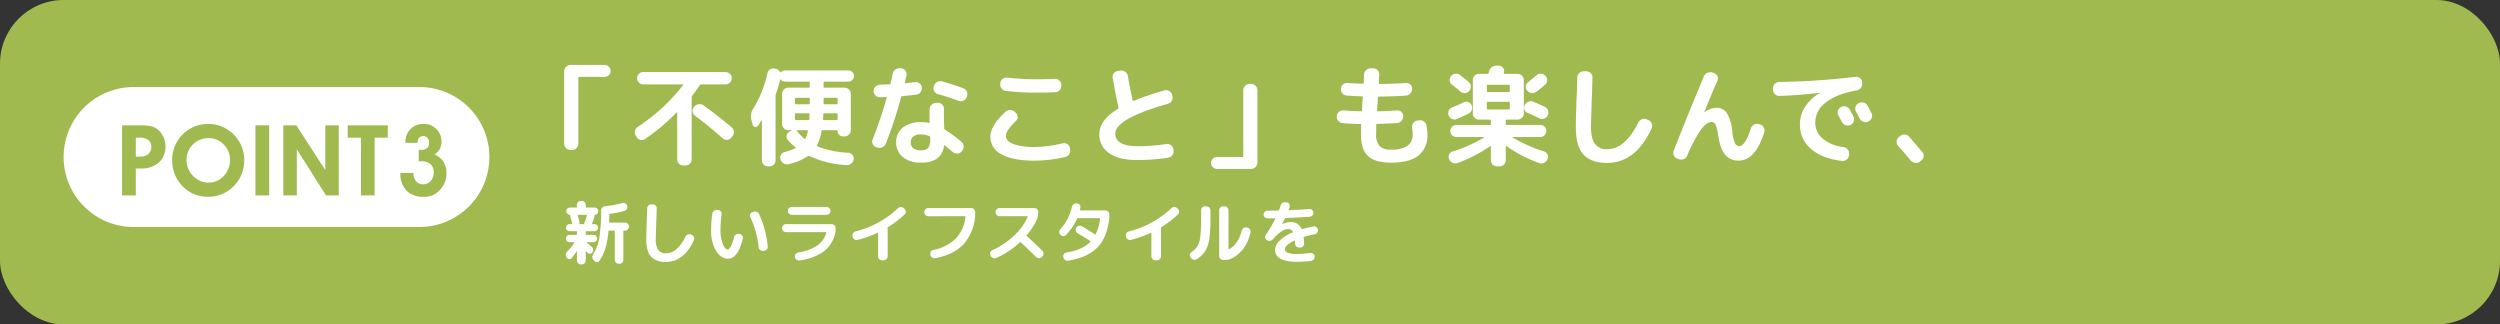 <svg xmlns="http://www.w3.org/2000/svg" xmlns:xlink="http://www.w3.org/1999/xlink" width="786" height="102" viewBox="0 0 786 102">
  <rect x="0" y="0" width="786" height="102" fill="#333333" stroke="none"/>
  <defs>
    <clipPath id="clip-path">
      <rect id="長方形_18934" data-name="長方形 18934" width="584.803" height="62.701" transform="translate(0 0)" fill="none"/>
    </clipPath>
  </defs>
  <g id="point_ttl03" transform="translate(-387 -3287.475)">
    <rect id="長方形_18902" data-name="長方形 18902" width="786" height="102" rx="20" transform="translate(387 3287.475)" fill="#a0ba50"/>
    <g id="グループ_35523" data-name="グループ 35523" transform="translate(407 3307.895)">
      <g id="グループ_35522" data-name="グループ 35522" clip-path="url(#clip-path)">
        <path id="パス_404357" data-name="パス 404357" d="M111.864,50.946H22a22,22,0,1,1,0-44h89.864a22,22,0,1,1,0,44" fill="#fff"/>
        <path id="パス_404358" data-name="パス 404358" d="M22.7,41.019H18.388V18.979h5.48a18.8,18.8,0,0,1,3.292.227,5.224,5.224,0,0,1,1.945.727,6.473,6.473,0,0,1,2.142,2.437,6.982,6.982,0,0,1,.779,3.239,6.487,6.487,0,0,1-2.089,5.056,8.066,8.066,0,0,1-5.631,1.893H22.7Zm0-12.186h1.135a4.285,4.285,0,0,0,2.762-.779,2.707,2.707,0,0,0,.962-2.233,2.666,2.666,0,0,0-.931-2.232,4.519,4.519,0,0,0-2.823-.735H22.7Z" fill="#a0ba50"/>
        <path id="パス_404359" data-name="パス 404359" d="M34.133,29.954a11.845,11.845,0,0,1,.484-3.428A11.033,11.033,0,0,1,36.055,23.5a11.3,11.3,0,0,1,4.1-3.67,11.415,11.415,0,0,1,5.388-1.295,10.906,10.906,0,0,1,4.231.848,11.325,11.325,0,0,1,3.64,2.437,11.492,11.492,0,0,1,2.513,3.709,11.088,11.088,0,0,1,.863,4.329,12.084,12.084,0,0,1-.81,4.435A10.832,10.832,0,0,1,53.6,37.976a10.961,10.961,0,0,1-3.7,2.581,11.143,11.143,0,0,1-4.412.9,11.515,11.515,0,0,1-4.541-.879,10.664,10.664,0,0,1-3.679-2.6,11.29,11.29,0,0,1-2.338-3.67,11.864,11.864,0,0,1-.8-4.352m4.526-.152a7.342,7.342,0,0,0,.469,2.649,7.046,7.046,0,0,0,1.393,2.241,7.274,7.274,0,0,0,2.3,1.7,6.256,6.256,0,0,0,2.664.6,6.431,6.431,0,0,0,4.851-2.058A7.149,7.149,0,0,0,52.3,29.8,6.577,6.577,0,0,0,50.322,25a6.451,6.451,0,0,0-4.746-1.99,6.723,6.723,0,0,0-4.9,1.984A6.5,6.5,0,0,0,38.659,29.8" fill="#a0ba50"/>
        <rect id="長方形_18933" data-name="長方形 18933" width="4.314" height="22.039" transform="translate(60.307 18.979)" fill="#a0ba50"/>
        <path id="パス_404360" data-name="パス 404360" d="M73.313,41.019H69.075V18.98h4.087l9.112,14.077V18.98H86.5V41.019h-4l-9.188-14.5Z" fill="#a0ba50"/>
        <path id="パス_404361" data-name="パス 404361" d="M101.924,18.98v3.875H97.777V41.019h-4.3V22.855H89.33V18.98Z" fill="#a0ba50"/>
        <path id="パス_404362" data-name="パス 404362" d="M105.877,33.95h4.117v.15a3.6,3.6,0,0,0,.833,2.483,2.771,2.771,0,0,0,2.179.939,3.07,3.07,0,0,0,2.414-1.052,3.966,3.966,0,0,0,.932-2.733,3.19,3.19,0,0,0-1.03-2.58,4.633,4.633,0,0,0-3.057-.871c-.061,0-.162.006-.3.016s-.248.015-.318.015V26.669q.1,0,.3.015c.131.01.227.015.287.015a3.094,3.094,0,0,0,2.021-.545,2.138,2.138,0,0,0,.643-1.725,2.127,2.127,0,0,0-.5-1.506,1.8,1.8,0,0,0-1.393-.537,1.516,1.516,0,0,0-1.249.551,2.61,2.61,0,0,0-.491,1.552h-3.815a5.907,5.907,0,0,1,1.6-4.314,5.609,5.609,0,0,1,4.2-1.635,5.356,5.356,0,0,1,3.935,1.62,5.286,5.286,0,0,1,1.62,3.875,4.944,4.944,0,0,1-.53,2.347,5.052,5.052,0,0,1-1.65,1.77,6.233,6.233,0,0,1,2.823,2.323,6.666,6.666,0,0,1,.931,3.625,7.421,7.421,0,0,1-.454,2.642,7.518,7.518,0,0,1-1.408,2.294A7.082,7.082,0,0,1,116.14,40.9a7.307,7.307,0,0,1-3.013.561,7.1,7.1,0,0,1-5.328-1.969,7.466,7.466,0,0,1-1.922-5.449Z" fill="#a0ba50"/>
        <path id="パス_404363" data-name="パス 404363" d="M159.378,26.74a2.033,2.033,0,0,1-2-1.995V2a1.916,1.916,0,0,1,.6-1.4,1.919,1.919,0,0,1,1.4-.6h10.709a1.818,1.818,0,0,1,1.33.56,1.818,1.818,0,0,1,.56,1.33,1.76,1.76,0,0,1-.56,1.313,1.849,1.849,0,0,1-1.33.542h-7.98c-.186,0-.28.105-.28.315V24.745a2.033,2.033,0,0,1-1.995,1.995Z" fill="#fff"/>
        <path id="パス_404364" data-name="パス 404364" d="M180.2,22.715l-.315-.524a1.93,1.93,0,0,1-.245-1.47,1.964,1.964,0,0,1,.84-1.226,58.466,58.466,0,0,0,14.28-13.16q.14-.21-.1-.21h-12.39a1.886,1.886,0,0,1-1.383-.577,1.886,1.886,0,0,1-.577-1.383,1.827,1.827,0,0,1,.577-1.364,1.919,1.919,0,0,1,1.383-.561H208.1a1.918,1.918,0,0,1,1.382.561,1.828,1.828,0,0,1,.578,1.364,1.887,1.887,0,0,1-.578,1.383,1.886,1.886,0,0,1-1.382.577h-7.63a.506.506,0,0,0-.455.21q-1.12,1.716-2.345,3.29a.9.9,0,0,0-.21.525V29.681a1.914,1.914,0,0,1-1.925,1.925h-.7a1.914,1.914,0,0,1-1.925-1.925V15.016c0-.047-.03-.082-.088-.106s-.1-.011-.122.035a63.525,63.525,0,0,1-9.87,8.33,1.755,1.755,0,0,1-1.435.281,1.836,1.836,0,0,1-1.19-.841m20.93-10.045q4.164,2.976,8.89,6.931a1.881,1.881,0,0,1,.7,1.33,1.982,1.982,0,0,1-.42,1.434l-.385.491a1.828,1.828,0,0,1-2.66.245q-4.725-4.166-8.785-7.175a1.713,1.713,0,0,1-.718-1.261,1.8,1.8,0,0,1,.4-1.4l.175-.176a2.1,2.1,0,0,1,2.8-.42" fill="#fff"/>
        <path id="パス_404365" data-name="パス 404365" d="M216.634,18.8l-.42-1.61a4.359,4.359,0,0,1,.63-3.5,35.482,35.482,0,0,0,4.445-11.1,1.839,1.839,0,0,1,.858-1.225,1.775,1.775,0,0,1,1.452-.21l.385.071a2.145,2.145,0,0,1,1.3.979c.093.141.2.152.315.035a1.722,1.722,0,0,1,1.26-.525H246.7a1.75,1.75,0,0,1,1.26.508,1.661,1.661,0,0,1,.525,1.242,1.722,1.722,0,0,1-.525,1.261,1.721,1.721,0,0,1-1.26.524h-7.49a.248.248,0,0,0-.28.28V6.86a.248.248,0,0,0,.28.281h6.335A1.97,1.97,0,0,1,247.5,9.1v11.41a1.972,1.972,0,0,1-1.96,1.96h-.525a1.59,1.59,0,0,1-1.19-.508,1.676,1.676,0,0,1-.49-1.208c0-.162-.093-.244-.28-.244h-4.41a.33.33,0,0,0-.35.279,15.319,15.319,0,0,1-1.4,4.445c-.094.187-.058.316.1.385a31.776,31.776,0,0,0,9.765,1.995,1.785,1.785,0,0,1,1.26.665,1.7,1.7,0,0,1,.385,1.365v.036a2.166,2.166,0,0,1-.77,1.33,2.089,2.089,0,0,1-1.47.489,31.653,31.653,0,0,1-11.69-2.87.515.515,0,0,0-.49.035,17.411,17.411,0,0,1-6.02,2.52,1.98,1.98,0,0,1-1.522-.192,2.139,2.139,0,0,1-1-1.208l-.035-.07a1.768,1.768,0,0,1,.1-1.417,1.7,1.7,0,0,1,1.12-.893,18.069,18.069,0,0,0,3.4-1.224c.163-.118.175-.222.035-.316a14.924,14.924,0,0,1-2.38-2.275,1.529,1.529,0,0,1-.367-1.382,1.646,1.646,0,0,1,.857-1.173l.6-.385a.082.082,0,0,0-.07-.139h-.875a1.914,1.914,0,0,1-1.925-1.926V9.1a1.915,1.915,0,0,1,.56-1.383,1.828,1.828,0,0,1,1.365-.577h6.44c.21,0,.315-.094.315-.281V5.53c0-.186-.105-.28-.315-.28h-7.42a1.719,1.719,0,0,1-1.365-.665c-.093-.093-.164-.069-.21.07a38.282,38.282,0,0,1-1.365,4.55,1.626,1.626,0,0,0-.07.561V29.96a1.828,1.828,0,0,1-.577,1.365,1.919,1.919,0,0,1-1.383.561H221.5a1.917,1.917,0,0,1-1.382-.561,1.829,1.829,0,0,1-.578-1.365V17.5c0-.046-.017-.069-.052-.069a.12.12,0,0,0-.088.034q-.105.141-1.085,1.645a.87.87,0,0,1-.927.385.913.913,0,0,1-.753-.7m17.955-6.965V10.641a.279.279,0,0,0-.315-.316h-4.025a.279.279,0,0,0-.315.316v1.434c0,.188.1.28.315.28h4.025c.21,0,.315-.082.315-.245Zm-.14,5.215c.023-.162.041-.42.053-.77s.017-.618.017-.8a.248.248,0,0,0-.28-.281h-3.99c-.21,0-.315.094-.315.281v1.54a.278.278,0,0,0,.315.314h3.885c.21,0,.315-.093.315-.28m-1.19,6.056a11.732,11.732,0,0,0,.735-2.311c.047-.187-.035-.279-.245-.279h-3.08q-.071,0-.105.087a.187.187,0,0,0,0,.157,14.779,14.779,0,0,0,2.31,2.415.239.239,0,0,0,.21.053.19.19,0,0,0,.175-.122m5.6-7.63q-.07,1.049-.1,1.54c0,.21.093.314.28.314h3.99a.278.278,0,0,0,.315-.314v-1.54c0-.187-.105-.281-.315-.281h-3.885a.248.248,0,0,0-.28.281m.07-3.641v.28c0,.163.093.245.28.245h3.815c.21,0,.315-.092.315-.28V10.641a.279.279,0,0,0-.315-.316h-3.815c-.187,0-.28.106-.28.316Z" fill="#fff"/>
        <path id="パス_404366" data-name="パス 404366" d="M255.505,25.866a1.743,1.743,0,0,1-1.1-.963,1.8,1.8,0,0,1-.053-1.452q2.555-6.51,4.41-13.055c.047-.21-.012-.316-.175-.316q-1.26.07-1.96.071a1.972,1.972,0,0,1-1.96-1.96,1.86,1.86,0,0,1,.6-1.383,2.079,2.079,0,0,1,1.4-.612l2.94-.106a.359.359,0,0,0,.385-.314q.245-.981.665-3.01a2.109,2.109,0,0,1,.858-1.33,2.077,2.077,0,0,1,1.522-.385l.385.034a1.754,1.754,0,0,1,1.26.753,1.814,1.814,0,0,1,.315,1.417q-.07.352-.245,1.085c-.117.49-.2.865-.245,1.12-.047.188.023.281.21.281q1.961-.21,2.975-.35a1.788,1.788,0,0,1,1.435.42,1.883,1.883,0,0,1,.7,1.33,1.955,1.955,0,0,1-.455,1.47A2.041,2.041,0,0,1,268,9.346q-3.045.351-4.3.455a.36.36,0,0,0-.385.315,136.638,136.638,0,0,1-4.795,14.594,2.121,2.121,0,0,1-1.067,1.138,2.065,2.065,0,0,1-1.558.123Zm6.265-1.576a5.657,5.657,0,0,1,2.065-4.585,8.736,8.736,0,0,1,5.74-1.714,11.756,11.756,0,0,1,2.415.21c.187.046.28-.023.28-.21q-.07-2.764,0-4.095a1.967,1.967,0,0,1,.665-1.418,2.107,2.107,0,0,1,1.47-.577h.56a1.713,1.713,0,0,1,1.313.6,1.885,1.885,0,0,1,.507,1.4q-.07,1.89.07,5.635v.384a.506.506,0,0,0,.245.42,43.356,43.356,0,0,1,5.18,3.851,1.833,1.833,0,0,1,.682,1.348,1.988,1.988,0,0,1-.472,1.452l-.14.175a1.84,1.84,0,0,1-1.348.682,1.991,1.991,0,0,1-1.452-.472Q277.94,26,277.03,25.306c-.117-.094-.2-.059-.245.1a5.9,5.9,0,0,1-2.17,4.043,8.544,8.544,0,0,1-5.04,1.242,8.748,8.748,0,0,1-5.722-1.715,5.751,5.751,0,0,1-2.083-4.691m10.4-1.924a7.932,7.932,0,0,0-2.8-.526,3.359,3.359,0,0,0-2.24.683,2.209,2.209,0,0,0-.8,1.767,2.312,2.312,0,0,0,.8,1.891,3.421,3.421,0,0,0,2.24.665,3.164,3.164,0,0,0,2.45-.735,4.946,4.946,0,0,0,.63-3.01V22.75a.425.425,0,0,0-.28-.384m10.71-15.015A1.791,1.791,0,0,1,283.96,8.4a2.067,2.067,0,0,1,.035,1.54l-.1.21a1.794,1.794,0,0,1-1.033,1.085,2.024,2.024,0,0,1-1.522.035q-3.255-1.224-6.44-2.1a1.8,1.8,0,0,1-1.19-.926,1.844,1.844,0,0,1-.14-1.489l.07-.21a2.068,2.068,0,0,1,1-1.189,2.02,2.02,0,0,1,1.522-.175q3.92,1.086,6.72,2.17" fill="#fff"/>
        <path id="パス_404367" data-name="パス 404367" d="M305.464,30.1q-7.071,0-10.588-2a6.149,6.149,0,0,1-3.517-5.565q0-3.359,4.725-7.769a2.157,2.157,0,0,1,2.975,0l.28.245a1.746,1.746,0,0,1,.035,2.625q-3.115,3.009-3.115,4.654,0,1.611,2.275,2.556a19.136,19.136,0,0,0,6.93.944,40.048,40.048,0,0,0,8.645-1.154,1.853,1.853,0,0,1,1.47.261,1.783,1.783,0,0,1,.8,1.208l.07.42a2.146,2.146,0,0,1-.3,1.54,1.878,1.878,0,0,1-1.242.875,44.092,44.092,0,0,1-9.45,1.156m6.2-25.726a1.858,1.858,0,0,1,1.4.525,1.932,1.932,0,0,1,.63,1.366v.21a1.963,1.963,0,0,1-.525,1.434,1.872,1.872,0,0,1-1.365.665q-3.641.141-5.565.14a90.974,90.974,0,0,1-9.9-.525,1.927,1.927,0,0,1-1.383-.735,2.027,2.027,0,0,1-.472-1.505l.035-.21a1.71,1.71,0,0,1,.665-1.312,1.94,1.94,0,0,1,1.435-.438,92.335,92.335,0,0,0,9.625.526q2.274,0,5.425-.141" fill="#fff"/>
        <path id="パス_404368" data-name="パス 404368" d="M337.43,29.891q-5.635,0-8.715-2.152a6.948,6.948,0,0,1-3.08-6.038q0-4.339,5.845-7.911a.439.439,0,0,0,.175-.42q-.805-3.6-1.82-9.274a1.838,1.838,0,0,1,.332-1.453,1.8,1.8,0,0,1,1.278-.752l.84-.141a1.986,1.986,0,0,1,1.487.4,2.025,2.025,0,0,1,.823,1.312q.559,3.327,1.505,7.631c.046.21.151.279.315.21a82.058,82.058,0,0,1,9.66-3.29,1.811,1.811,0,0,1,1.5.175,1.92,1.92,0,0,1,.945,1.224l.07.351a1.912,1.912,0,0,1-.192,1.487,2,2,0,0,1-1.208.962Q330.639,16.907,330.64,21.6q0,3.955,7.245,3.955a56.612,56.612,0,0,0,8.75-.7,1.892,1.892,0,0,1,1.47.332,1.791,1.791,0,0,1,.77,1.277l.07.42a1.821,1.821,0,0,1-.368,1.471,2.042,2.042,0,0,1-1.312.805,63.061,63.061,0,0,1-9.835.735" fill="#fff"/>
        <path id="パス_404369" data-name="パス 404369" d="M362.63,32.691a1.914,1.914,0,0,1-1.89-1.89,1.756,1.756,0,0,1,.56-1.312,1.844,1.844,0,0,1,1.33-.543h7.98c.187,0,.28-.106.28-.316V7.946a2.031,2.031,0,0,1,1.995-1.995h.455a2.031,2.031,0,0,1,1.995,1.995V30.7a2.033,2.033,0,0,1-1.995,2Z" fill="#fff"/>
        <path id="パス_404370" data-name="パス 404370" d="M402.18,18.271a1.883,1.883,0,0,1-1.4-.683,1.942,1.942,0,0,1-.49-1.487,1.82,1.82,0,0,1,.665-1.348,1.873,1.873,0,0,1,1.435-.472q3.115.245,5.495.28c.21,0,.315-.093.315-.28q.034-.489.087-1.435c.036-.631.064-1.108.088-1.435q0-.21.035-.613c.023-.267.046-.472.07-.612a.278.278,0,0,0-.315-.315q-3.15-.14-4.725-.246a1.846,1.846,0,0,1-1.365-.682,1.889,1.889,0,0,1-.49-1.452,1.82,1.82,0,0,1,.665-1.348,1.881,1.881,0,0,1,1.435-.473q1.575.107,4.725.246.35,0,.35-.28l.1-2.625a1.955,1.955,0,0,1,.648-1.383,2,2,0,0,1,1.417-.577h.8a1.865,1.865,0,0,1,1.383.6,1.825,1.825,0,0,1,.542,1.4c-.023.3-.053.753-.087,1.348s-.053,1.033-.053,1.313a.247.247,0,0,0,.28.28q4.9-.07,8.19-.316a1.776,1.776,0,0,1,1.4.473,1.754,1.754,0,0,1,.595,1.348,2.107,2.107,0,0,1-.577,1.469,1.964,1.964,0,0,1-1.418.665q-3.325.247-8.435.316c-.21,0-.315.094-.315.28a3.49,3.49,0,0,0-.035.6,3.5,3.5,0,0,1-.035.6c-.024.3-.058.782-.105,1.435s-.082,1.132-.105,1.435a.247.247,0,0,0,.28.28q2.345-.034,5.95-.28a1.769,1.769,0,0,1,1.4.472,1.751,1.751,0,0,1,.6,1.348,2.145,2.145,0,0,1-.56,1.47,1.912,1.912,0,0,1-1.4.665q-3.711.245-6.2.28a.278.278,0,0,0-.315.315q-.036.979-.035,2.87a5.4,5.4,0,0,0,1.067,3.78,4.805,4.805,0,0,0,3.588,1.12,8.93,8.93,0,0,0,5.18-1.19,4.27,4.27,0,0,0,1.645-3.71,16.078,16.078,0,0,0-.175-1.96,1.88,1.88,0,0,1,.333-1.47,1.773,1.773,0,0,1,1.242-.771l.6-.1a1.928,1.928,0,0,1,1.523.367,2.039,2.039,0,0,1,.822,1.348,18.245,18.245,0,0,1,.28,2.94,7.787,7.787,0,0,1-2.765,6.369q-2.765,2.276-8.68,2.276-5.04,0-7.245-2.1t-2.2-6.9q0-.911.07-2.87a.247.247,0,0,0-.28-.28q-2.38-.035-5.495-.28" fill="#fff"/>
        <path id="パス_404371" data-name="パス 404371" d="M438.02,17.011a1.749,1.749,0,0,1-1.487-.035,2.046,2.046,0,0,1-1.068-1.12,1.939,1.939,0,0,1,.018-1.47,1.736,1.736,0,0,1,1.032-1.015q2.415-.979,3.675-1.61a1.767,1.767,0,0,1,1.435-.088,1.749,1.749,0,0,1,1.05.963,2.027,2.027,0,0,1,.052,1.505,1.872,1.872,0,0,1-.962,1.12q-1.855.945-3.745,1.75m10.71,8.645q0-.281-.245-.1a46.646,46.646,0,0,1-10.15,5.25,2.136,2.136,0,0,1-1.54-.017,1.979,1.979,0,0,1-1.12-1.069l-.07-.174a1.678,1.678,0,0,1,1.015-2.31,45.275,45.275,0,0,0,9.975-4.445.12.12,0,0,0,.035-.087c0-.035-.024-.053-.07-.053h-8.68a1.8,1.8,0,0,1-1.347-.561,1.9,1.9,0,0,1,0-2.659,1.8,1.8,0,0,1,1.347-.56h10.57a.248.248,0,0,0,.28-.281V17.5c0-.209-.093-.314-.28-.314h-3.43a1.911,1.911,0,0,1-1.383-.561,1.831,1.831,0,0,1-.577-1.364V4.726a1.831,1.831,0,0,1,.577-1.365,1.918,1.918,0,0,1,1.383-.56h2.66a.36.36,0,0,0,.385-.315,1.4,1.4,0,0,1,.035-.245A1.032,1.032,0,0,1,448.17,2a2.355,2.355,0,0,1,.875-1.313,2.263,2.263,0,0,1,1.5-.473l.805.036a1.661,1.661,0,0,1,1.225.665,1.514,1.514,0,0,1,.28,1.33.2.2,0,0,0-.035.139.205.205,0,0,1-.035.141q-.07.281.245.28h4.1a1.916,1.916,0,0,1,1.382.56,1.829,1.829,0,0,1,.578,1.365V15.261a1.828,1.828,0,0,1-.578,1.364,1.909,1.909,0,0,1-1.382.561H453.7c-.187,0-.28.1-.28.314v1.085a.248.248,0,0,0,.28.281h10.57a1.8,1.8,0,0,1,1.347.56,1.9,1.9,0,0,1,0,2.659,1.8,1.8,0,0,1-1.347.561h-8.68c-.047,0-.07.018-.07.053a.12.12,0,0,0,.035.087,45.71,45.71,0,0,0,9.9,4.41,1.751,1.751,0,0,1,1.068.945,1.6,1.6,0,0,1,.017,1.4l-.07.174a2.146,2.146,0,0,1-1.1,1.069,1.975,1.975,0,0,1-1.522.051,45.457,45.457,0,0,1-10.22-5.319q-.21-.141-.21.14v4.3a1.832,1.832,0,0,1-.577,1.366,1.921,1.921,0,0,1-1.383.56h-.77a1.92,1.92,0,0,1-1.383-.56,1.832,1.832,0,0,1-.577-1.366Zm-12.5-22.191a1.943,1.943,0,0,1,1.33-.716,2.03,2.03,0,0,1,1.47.4q1.47,1.154,2.73,2.2A1.781,1.781,0,0,1,442.43,6.7a2.06,2.06,0,0,1-.49,1.452l-.035.035a1.949,1.949,0,0,1-2.73.175q-1.819-1.54-2.695-2.205a1.654,1.654,0,0,1-.7-1.26,1.866,1.866,0,0,1,.42-1.4ZM447.47,6.511V8.226a.247.247,0,0,0,.28.279h6.65a.247.247,0,0,0,.28-.279V6.511a.248.248,0,0,0-.28-.28h-6.65a.248.248,0,0,0-.28.28M447.75,14h6.65a.247.247,0,0,0,.28-.279V11.9c0-.21-.093-.316-.28-.316h-6.65c-.187,0-.28.106-.28.316v1.82a.247.247,0,0,0,.28.279m17.955-.8a1.854,1.854,0,0,1,1,1.12,1.834,1.834,0,0,1-.122,1.505l-.035.1a1.877,1.877,0,0,1-1.1.962,1.8,1.8,0,0,1-1.453-.087q-2.38-1.19-3.675-1.716a1.679,1.679,0,0,1-1.015-1.014,1.715,1.715,0,0,1,.07-1.435,2.3,2.3,0,0,1,1.155-1.068,1.83,1.83,0,0,1,1.505-.017q1.5.6,3.675,1.645m.14-9.8.07.069a1.8,1.8,0,0,1,.508,1.4,1.871,1.871,0,0,1-.648,1.33q-1.47,1.294-2.7,2.2a2.151,2.151,0,0,1-1.5.42,2.036,2.036,0,0,1-1.4-.7l-.035-.036a1.692,1.692,0,0,1-.438-1.364,1.851,1.851,0,0,1,.683-1.261q1.819-1.469,2.695-2.2a1.992,1.992,0,0,1,2.765.141" fill="#fff"/>
        <path id="パス_404372" data-name="パス 404372" d="M485.245,30.8q-4.9,0-7.35-2.573t-2.45-8.733q0-2.589.21-8.469.21-4.586.245-7.036a1.918,1.918,0,0,1,.6-1.4,1.917,1.917,0,0,1,1.4-.595h.805a1.945,1.945,0,0,1,1.4.578,1.749,1.749,0,0,1,.56,1.382q-.07,3.5-.21,6.9-.245,6.859-.245,8.644,0,3.676,1.243,5.338a4.431,4.431,0,0,0,3.8,1.662q5.67,0,9.835-8.4a2.143,2.143,0,0,1,1.138-1.033,1.881,1.881,0,0,1,1.522.052l.49.21a1.982,1.982,0,0,1,1.068,1.121,1.922,1.922,0,0,1-.053,1.54q-5.04,10.815-14,10.815" fill="#fff"/>
        <path id="パス_404373" data-name="パス 404373" d="M507.347,29.436a1.8,1.8,0,0,1-1.085-1.016,1.975,1.975,0,0,1-.035-1.5q4.271-10.883,9.45-23.274a2.024,2.024,0,0,1,1.1-1.155,2.217,2.217,0,0,1,1.592-.106l.49.176a1.687,1.687,0,0,1,1.085.962,1.755,1.755,0,0,1,0,1.453q-1.4,3.15-4.1,9.765c0,.047.012.07.035.07h.035a6.8,6.8,0,0,1,3.815-1.33,3.718,3.718,0,0,1,3.2,1.662,13.508,13.508,0,0,1,1.7,5.758,12.812,12.812,0,0,0,.84,3.657,1.463,1.463,0,0,0,1.295.963q1.961,0,3.675-5.5a2.069,2.069,0,0,1,.963-1.226,1.873,1.873,0,0,1,1.487-.21l.42.106a1.853,1.853,0,0,1,1.208.962,1.9,1.9,0,0,1,.157,1.523q-2.8,8.891-8.015,8.89A5.336,5.336,0,0,1,522.45,28.3q-1.559-1.766-2.223-5.967a13.461,13.461,0,0,0-.84-3.5,1.356,1.356,0,0,0-1.19-.911q-1.541,0-3.325,2.293a42.54,42.54,0,0,0-4.41,8.313,1.977,1.977,0,0,1-1.1,1.067,2.085,2.085,0,0,1-1.523.018Z" fill="#fff"/>
        <path id="パス_404374" data-name="パス 404374" d="M539.425,9.731a1.793,1.793,0,0,1-1.4-.561,1.911,1.911,0,0,1-.6-1.4v-.42a1.944,1.944,0,0,1,.577-1.4,1.858,1.858,0,0,1,1.383-.6,229.962,229.962,0,0,0,23.975-1.61,1.775,1.775,0,0,1,1.418.4,1.886,1.886,0,0,1,.682,1.348l.035.245a2.056,2.056,0,0,1-.438,1.469,2.038,2.038,0,0,1-1.312.806q-6.371,1.12-9.7,3.8a7.808,7.808,0,0,0-3.325,6.178,6.593,6.593,0,0,0,2.275,5.145,12.613,12.613,0,0,0,6.615,2.695,2.12,2.12,0,0,1,1.312.752A1.889,1.889,0,0,1,561.37,28l-.035.386a2.01,2.01,0,0,1-.753,1.364,1.835,1.835,0,0,1-1.452.42q-6.266-.734-9.748-3.779a9.786,9.786,0,0,1-3.482-7.7,10.2,10.2,0,0,1,1.61-5.513,13.028,13.028,0,0,1,4.62-4.322c.023,0,.035-.024.035-.07,0-.023-.024-.036-.07-.036q-6.685.807-12.67.981m19.425,3.5a1.97,1.97,0,0,1,1.54-.141,1.928,1.928,0,0,1,1.19.981q.384.7,1.155,2.17a1.878,1.878,0,0,1,.07,1.505,1.923,1.923,0,0,1-1.015,1.12,1.967,1.967,0,0,1-1.54.07,2.054,2.054,0,0,1-1.155-1.016q-.175-.315-1.12-2.064a1.8,1.8,0,0,1-.14-1.47,1.921,1.921,0,0,1,.98-1.155Zm8.33-.42q1.155,2.205,1.19,2.274a1.913,1.913,0,0,1-.875,2.625l-.1.071a2.059,2.059,0,0,1-2.7-.91q-.176-.349-.56-1.085t-.6-1.085a1.921,1.921,0,0,1-.158-1.505,1.75,1.75,0,0,1,.963-1.156l.105-.035a2.026,2.026,0,0,1,1.54-.157,1.865,1.865,0,0,1,1.19.963" fill="#fff"/>
        <path id="パス_404375" data-name="パス 404375" d="M580.725,30.03q-1.716-2.1-3.92-4.55a1.907,1.907,0,0,1,.175-2.765l.42-.35a2.034,2.034,0,0,1,1.435-.49,1.874,1.874,0,0,1,1.365.665q1.82,2.065,4.165,4.83a1.765,1.765,0,0,1,.42,1.418,1.838,1.838,0,0,1-.77,1.277l-.42.35a1.967,1.967,0,0,1-1.5.368,2.113,2.113,0,0,1-1.365-.753" fill="#fff"/>
        <path id="パス_404376" data-name="パス 404376" d="M158.2,60.59l-.088-.11a1.352,1.352,0,0,1-.22-.947,1.437,1.437,0,0,1,.461-.88,13.732,13.732,0,0,0,2.2-2.794c.059-.087.03-.131-.088-.131H159.1a1.164,1.164,0,0,1-1.166-1.166,1.089,1.089,0,0,1,.341-.814,1.14,1.14,0,0,1,.825-.33h2.112a.156.156,0,0,0,.176-.177v-.792a.155.155,0,0,0-.176-.175h-2.155a1.128,1.128,0,0,1-1.123-1.123,1.043,1.043,0,0,1,.33-.78,1.1,1.1,0,0,1,.793-.319h.726c.1,0,.138-.059.11-.176a.329.329,0,0,1-.045-.133q-.153-.637-.506-1.913a1.667,1.667,0,0,1-.044-.528c.03-.117-.015-.176-.131-.176a1.169,1.169,0,0,1-.793-.352,1.129,1.129,0,0,1,.011-1.606,1.14,1.14,0,0,1,.825-.33h2c.118,0,.176-.066.176-.2v-.66a1.238,1.238,0,0,1,1.232-1.232h.308a1.238,1.238,0,0,1,1.232,1.232v.66q0,.2.177.2h2.6a1.127,1.127,0,0,1,1.144,1.144,1.145,1.145,0,0,1-.286.77,1.065,1.065,0,0,1-.726.374.19.19,0,0,0-.154.2,1.875,1.875,0,0,1-.022.353,21.311,21.311,0,0,1-.747,2.2c-.059.117-.023.176.11.176h.637a1.1,1.1,0,0,1,.792.319,1.043,1.043,0,0,1,.33.78,1.128,1.128,0,0,1-1.122,1.123h-2.551a.155.155,0,0,0-.177.175v.792a.156.156,0,0,0,.177.177H166.6a1.127,1.127,0,0,1,1.144,1.144,1.144,1.144,0,0,1-.33.825,1.087,1.087,0,0,1-.814.341h-2.09a.068.068,0,0,0-.065.033c-.015.021-.009.048.021.077q.551.462,1.65,1.43a1.164,1.164,0,0,1,.407.825,1.194,1.194,0,0,1-.274.869.96.96,0,0,1-.76.362.988.988,0,0,1-.781-.318l-.418-.418a.072.072,0,0,0-.088-.022.071.071,0,0,0-.044.066V61.47A1.238,1.238,0,0,1,162.93,62.7h-.308a1.238,1.238,0,0,1-1.232-1.231V58.609a.052.052,0,0,0-.088-.043,17.931,17.931,0,0,1-1.584,2.156.873.873,0,0,1-.78.307.946.946,0,0,1-.737-.439m3.959-11.374a1.125,1.125,0,0,1-.022.66c-.03.117.008.176.11.176h1.145a.242.242,0,0,0,.241-.176,19.44,19.44,0,0,0,.88-2.53v-.023a.059.059,0,0,0,.022-.044c.029-.1-.007-.153-.11-.153h-2.64q-.175,0-.132.153.307,1.122.506,1.937M174.5,62.5a1.146,1.146,0,0,1-.858-.363,1.206,1.206,0,0,1-.353-.869v-9.02c0-.117-.065-.177-.2-.177H171.51c-.132,0-.2.06-.2.177a27.24,27.24,0,0,1-.98,5.412,14.485,14.485,0,0,1-1.837,3.871,1.026,1.026,0,0,1-.769.441,1.007,1.007,0,0,1-.837-.308l-.219-.242a1.352,1.352,0,0,1-.429-.88,1.448,1.448,0,0,1,.23-.969A13.943,13.943,0,0,0,168.4,54.54a54.179,54.179,0,0,0,.583-8.778,1.323,1.323,0,0,1,.352-.9,1.263,1.263,0,0,1,.858-.439,32.923,32.923,0,0,0,5.456-1.013,1.227,1.227,0,0,1,.924.1,1.1,1.1,0,0,1,.573.692l.043.155a1.248,1.248,0,0,1-.121.957,1.173,1.173,0,0,1-.737.583,30.991,30.991,0,0,1-4.554.88c-.131.029-.2.1-.2.2q-.064,2.288-.066,2.42a.155.155,0,0,0,.176.175h4.84a1.2,1.2,0,0,1,1.21,1.21v.067a1.2,1.2,0,0,1-.352.869,1.15,1.15,0,0,1-.858.362h-.352c-.132,0-.2.06-.2.177v9.02a1.21,1.21,0,0,1-.353.869,1.149,1.149,0,0,1-.858.363Z" fill="#fff"/>
        <path id="パス_404377" data-name="パス 404377" d="M189.351,61.932a6.092,6.092,0,0,1-4.62-1.617q-1.541-1.617-1.54-5.489,0-1.627.132-5.324.132-2.883.154-4.422a1.278,1.278,0,0,1,1.254-1.254h.506a1.224,1.224,0,0,1,.88.363,1.1,1.1,0,0,1,.352.869q-.045,2.2-.132,4.334-.155,4.313-.154,5.434a5.664,5.664,0,0,0,.781,3.355,2.787,2.787,0,0,0,2.387,1.045q3.564,0,6.182-5.28a1.342,1.342,0,0,1,.715-.649,1.18,1.18,0,0,1,.957.033l.308.132a1.244,1.244,0,0,1,.671.7,1.205,1.205,0,0,1-.033.968q-3.168,6.8-8.8,6.8" fill="#fff"/>
        <path id="パス_404378" data-name="パス 404378" d="M208.862,60.92q-2.155,0-3.718-2.443a12.273,12.273,0,0,1-1.562-6.666,32.635,32.635,0,0,1,.374-5.082,1.283,1.283,0,0,1,.517-.846,1.365,1.365,0,0,1,.957-.276l.44.023a1.1,1.1,0,0,1,.792.439,1.107,1.107,0,0,1,.22.9,30.687,30.687,0,0,0-.352,4.839,11.674,11.674,0,0,0,.726,4.489q.726,1.715,1.518,1.716.462,0,1-.947a11.954,11.954,0,0,0,1.023-2.947,1.317,1.317,0,0,1,.561-.792,1.245,1.245,0,0,1,.935-.2l.308.044a1.113,1.113,0,0,1,.781.516,1.2,1.2,0,0,1,.165.936q-1.541,6.291-4.686,6.292m9.636-3.674a28.559,28.559,0,0,0-2.6-9.416,1.031,1.031,0,0,1-.033-.892,1.1,1.1,0,0,1,.649-.627l.374-.131a1.456,1.456,0,0,1,1.012.01,1.242,1.242,0,0,1,.726.671,30.491,30.491,0,0,1,2.75,10.231,1.14,1.14,0,0,1-.3.89,1.238,1.238,0,0,1-.847.43l-.374.021a1.281,1.281,0,0,1-.924-.319,1.234,1.234,0,0,1-.44-.868" fill="#fff"/>
        <path id="パス_404379" data-name="パス 404379" d="M227.1,52.56a1.165,1.165,0,0,1-.869-.374,1.248,1.248,0,0,1,0-1.76,1.169,1.169,0,0,1,.869-.374h14.388a1.17,1.17,0,0,1,.869.374,1.222,1.222,0,0,1,.363.88,7.822,7.822,0,0,1-.352,2.464,9.949,9.949,0,0,1-3.718,5.1,17.329,17.329,0,0,1-7.238,2.6,1.207,1.207,0,0,1-.957-.231,1.366,1.366,0,0,1-.539-.825v-.022a1.216,1.216,0,0,1,.99-1.408,14.584,14.584,0,0,0,6.017-2.189,7.335,7.335,0,0,0,2.871-4.081c.029-.1-.022-.154-.154-.154Zm1.848-7.92H239.86a1.222,1.222,0,0,1,.88.363,1.165,1.165,0,0,1,.374.869,1.278,1.278,0,0,1-1.254,1.254H228.948a1.278,1.278,0,0,1-1.254-1.254,1.169,1.169,0,0,1,.374-.869,1.222,1.222,0,0,1,.88-.363" fill="#fff"/>
        <path id="パス_404380" data-name="パス 404380" d="M248.1,54.056l-.044-.22a1.211,1.211,0,0,1,.154-.924,1.223,1.223,0,0,1,.77-.572,29.936,29.936,0,0,0,13.376-7.326,1.3,1.3,0,0,1,1.782,0l.264.242a1.205,1.205,0,0,1,.374.88,1.134,1.134,0,0,1-.374.858,31.6,31.6,0,0,1-5.258,4.026.276.276,0,0,0-.11.264,1.907,1.907,0,0,1,.044.308v8.58a1.278,1.278,0,0,1-1.254,1.254h-.506a1.278,1.278,0,0,1-1.254-1.254v-7.3c0-.132-.051-.168-.154-.11A34.171,34.171,0,0,1,249.593,55a1.224,1.224,0,0,1-.946-.165,1.177,1.177,0,0,1-.55-.781" fill="#fff"/>
        <path id="パス_404381" data-name="パス 404381" d="M271.839,47.566a1.278,1.278,0,0,1-1.254-1.254v-.065a1.278,1.278,0,0,1,1.254-1.255h13.486a1.278,1.278,0,0,1,1.254,1.255v1.319a14.885,14.885,0,0,1-3.685,8.844q-3.048,3.211-8.833,4.356a1.308,1.308,0,0,1-.957-.2,1.292,1.292,0,0,1-.583-.792l-.022-.153a1.091,1.091,0,0,1,.143-.913,1.193,1.193,0,0,1,.781-.54,13.822,13.822,0,0,0,7.084-3.6,11.607,11.607,0,0,0,3.036-6.809c.029-.132-.022-.2-.154-.2Z" fill="#fff"/>
        <path id="パス_404382" data-name="パス 404382" d="M291.457,60l-.066-.154a1.128,1.128,0,0,1-.044-.924,1.214,1.214,0,0,1,.638-.683,24.219,24.219,0,0,0,6.853-4.6,17.4,17.4,0,0,0,4.257-5.9c.058-.117.022-.176-.11-.176h-8.734A1.278,1.278,0,0,1,293,46.311v-.065a1.278,1.278,0,0,1,1.254-1.255h10.934a1.17,1.17,0,0,1,.869.374,1.224,1.224,0,0,1,.363.881v.065a5.665,5.665,0,0,1-.484,2.42,21.549,21.549,0,0,1-3.124,4.775.164.164,0,0,0,0,.263q3.059,2.817,4.906,4.643a1.276,1.276,0,0,1,0,1.76l-.2.2a1.2,1.2,0,0,1-.88.374,1.242,1.242,0,0,1-.88-.351q-2.355-2.355-4.818-4.621c-.1-.1-.2-.109-.286-.021a25.659,25.659,0,0,1-7.48,4.928,1.171,1.171,0,0,1-.979.01,1.411,1.411,0,0,1-.737-.692" fill="#fff"/>
        <path id="パス_404383" data-name="パス 404383" d="M315.19,53.418a1.2,1.2,0,0,1-.88.385,1.119,1.119,0,0,1-.88-.364,1.188,1.188,0,0,1-.385-.879,1.3,1.3,0,0,1,.341-.924,15.73,15.73,0,0,0,3.608-6.952,1.434,1.434,0,0,1,.528-.859,1.384,1.384,0,0,1,.946-.307l.132.022a1.2,1.2,0,0,1,.836.429,1.035,1.035,0,0,1,.242.89c-.015.075-.037.192-.066.353s-.052.278-.066.352c-.03.118.014.175.132.175h7.832a1.221,1.221,0,0,1,.88.364,1.17,1.17,0,0,1,.374.869v1.187q-.66,6.008-3.707,9.186t-9.185,4.19a1.367,1.367,0,0,1-1.54-1.033l-.022-.133a1.091,1.091,0,0,1,.165-.89,1.137,1.137,0,0,1,.781-.5q5.037-.791,7.568-3.387a.154.154,0,0,0,.033-.132.118.118,0,0,0-.077-.11q-1.871-1.233-3.96-2.42a1.261,1.261,0,0,1-.583-.759,1.134,1.134,0,0,1,.121-.936l.044-.065a1.271,1.271,0,0,1,.77-.583,1.149,1.149,0,0,1,.946.121q2.331,1.386,4.136,2.552c.1.073.183.051.242-.067a14.58,14.58,0,0,0,1.342-4.84c.029-.131-.022-.2-.154-.2h-6.6a.567.567,0,0,1-.088-.011c-.044-.006-.074-.01-.088-.01a.226.226,0,0,0-.242.132,17.942,17.942,0,0,1-3.476,5.148" fill="#fff"/>
        <path id="パス_404384" data-name="パス 404384" d="M334.04,54.056l-.044-.22a1.211,1.211,0,0,1,.154-.924,1.223,1.223,0,0,1,.77-.572A29.936,29.936,0,0,0,348.3,45.014a1.3,1.3,0,0,1,1.782,0l.264.242a1.205,1.205,0,0,1,.374.88,1.134,1.134,0,0,1-.374.858,31.607,31.607,0,0,1-5.258,4.026.276.276,0,0,0-.11.264,1.907,1.907,0,0,1,.044.308v8.58a1.278,1.278,0,0,1-1.254,1.254h-.506A1.278,1.278,0,0,1,342,60.172v-7.3c0-.132-.051-.168-.154-.11A34.171,34.171,0,0,1,335.536,55a1.224,1.224,0,0,1-.946-.165,1.177,1.177,0,0,1-.55-.781" fill="#fff"/>
        <path id="パス_404385" data-name="パス 404385" d="M354.485,60.7l-.176-.241a1,1,0,0,1-.22-.859,1.076,1.076,0,0,1,.506-.748,5.827,5.827,0,0,0,1.9-1.914,8.117,8.117,0,0,0,.88-2.97,43.822,43.822,0,0,0,.253-5.412V45.7a1.224,1.224,0,0,1,.363-.88,1.169,1.169,0,0,1,.869-.374h.44a1.278,1.278,0,0,1,1.254,1.254v2.86a41.284,41.284,0,0,1-.363,6.2,10.051,10.051,0,0,1-1.254,3.707,8.37,8.37,0,0,1-2.607,2.563,1.341,1.341,0,0,1-.979.2,1.31,1.31,0,0,1-.869-.528m10.076.616a1.278,1.278,0,0,1-1.254-1.254V45.7a1.278,1.278,0,0,1,1.254-1.254H365a1.17,1.17,0,0,1,.869.374,1.224,1.224,0,0,1,.363.88V57.84a.1.1,0,0,0,.066.1.121.121,0,0,0,.132-.011q2.859-1.539,4-5.9a1.261,1.261,0,0,1,.572-.78,1.181,1.181,0,0,1,.924-.165l.286.065a1.189,1.189,0,0,1,.781.55,1.233,1.233,0,0,1,.165.946,13.828,13.828,0,0,1-2.112,4.95,10.743,10.743,0,0,1-3.7,3.191,4.869,4.869,0,0,1-2.354.527Z" fill="#fff"/>
        <path id="パス_404386" data-name="パス 404386" d="M378.506,48.226a1.186,1.186,0,0,1-.869-.363,1.182,1.182,0,0,1,0-1.7,1.177,1.177,0,0,1,.847-.352q1.165,0,3.41-.044a.267.267,0,0,0,.242-.176c.074-.176.169-.443.286-.8s.19-.583.22-.671a1.4,1.4,0,0,1,.616-.77,1.385,1.385,0,0,1,.968-.176l.418.066a1.029,1.029,0,0,1,.737.528,1.054,1.054,0,0,1,.077.924c-.03.1-.077.242-.143.418s-.114.3-.143.374a.121.121,0,0,0,.022.121.134.134,0,0,0,.11.055q3.476-.155,6.38-.352a1.08,1.08,0,0,1,.869.3,1.194,1.194,0,0,1,.055,1.7,1.3,1.3,0,0,1-.858.418q-3.916.264-7.5.4a.257.257,0,0,0-.264.176q-.176.374-.88,1.738v.022h.066a5.357,5.357,0,0,1,2.464-.66,3.547,3.547,0,0,1,3.564,2.09.167.167,0,0,0,.22.11q2.068-.573,3.586-.836a1.08,1.08,0,0,1,.891.231,1.214,1.214,0,0,1,.473.825,1.168,1.168,0,0,1-.242.9,1.361,1.361,0,0,1-.814.506q-1.43.264-3.256.792c-.147.029-.2.11-.176.242a18.119,18.119,0,0,1,.132,1.892,1.143,1.143,0,0,1-.341.88,1.167,1.167,0,0,1-.869.374h-.374a1.2,1.2,0,0,1-.88-.374,1.284,1.284,0,0,1-.4-.88q0-.572-.022-.836c0-.132-.059-.168-.176-.11a9.562,9.562,0,0,0-2.211,1.419,1.929,1.929,0,0,0-.781,1.287,1.22,1.22,0,0,0,.869,1.144,8.411,8.411,0,0,0,3,.374,31.985,31.985,0,0,0,4.114-.33,1.2,1.2,0,0,1,.913.242,1.1,1.1,0,0,1,.451.814v.044a1.289,1.289,0,0,1-.275.935,1.229,1.229,0,0,1-.847.473,35.447,35.447,0,0,1-4.356.264q-6.953,0-6.952-3.74a4.169,4.169,0,0,1,1.419-2.871,12.957,12.957,0,0,1,4.1-2.607c.118-.059.146-.139.088-.242a1.7,1.7,0,0,0-1.584-.814,4.108,4.108,0,0,0-2.123.814,12.14,12.14,0,0,0-2.541,2.354,1.477,1.477,0,0,1-.869.517,1.388,1.388,0,0,1-.979-.165l-.11-.066a1.113,1.113,0,0,1-.517-.748,1.135,1.135,0,0,1,.187-.9,35.682,35.682,0,0,0,2.992-5.038c.058-.1.022-.153-.11-.153q-.77.021-2.332.021" fill="#fff"/>
      </g>
    </g>
  </g>
</svg>
